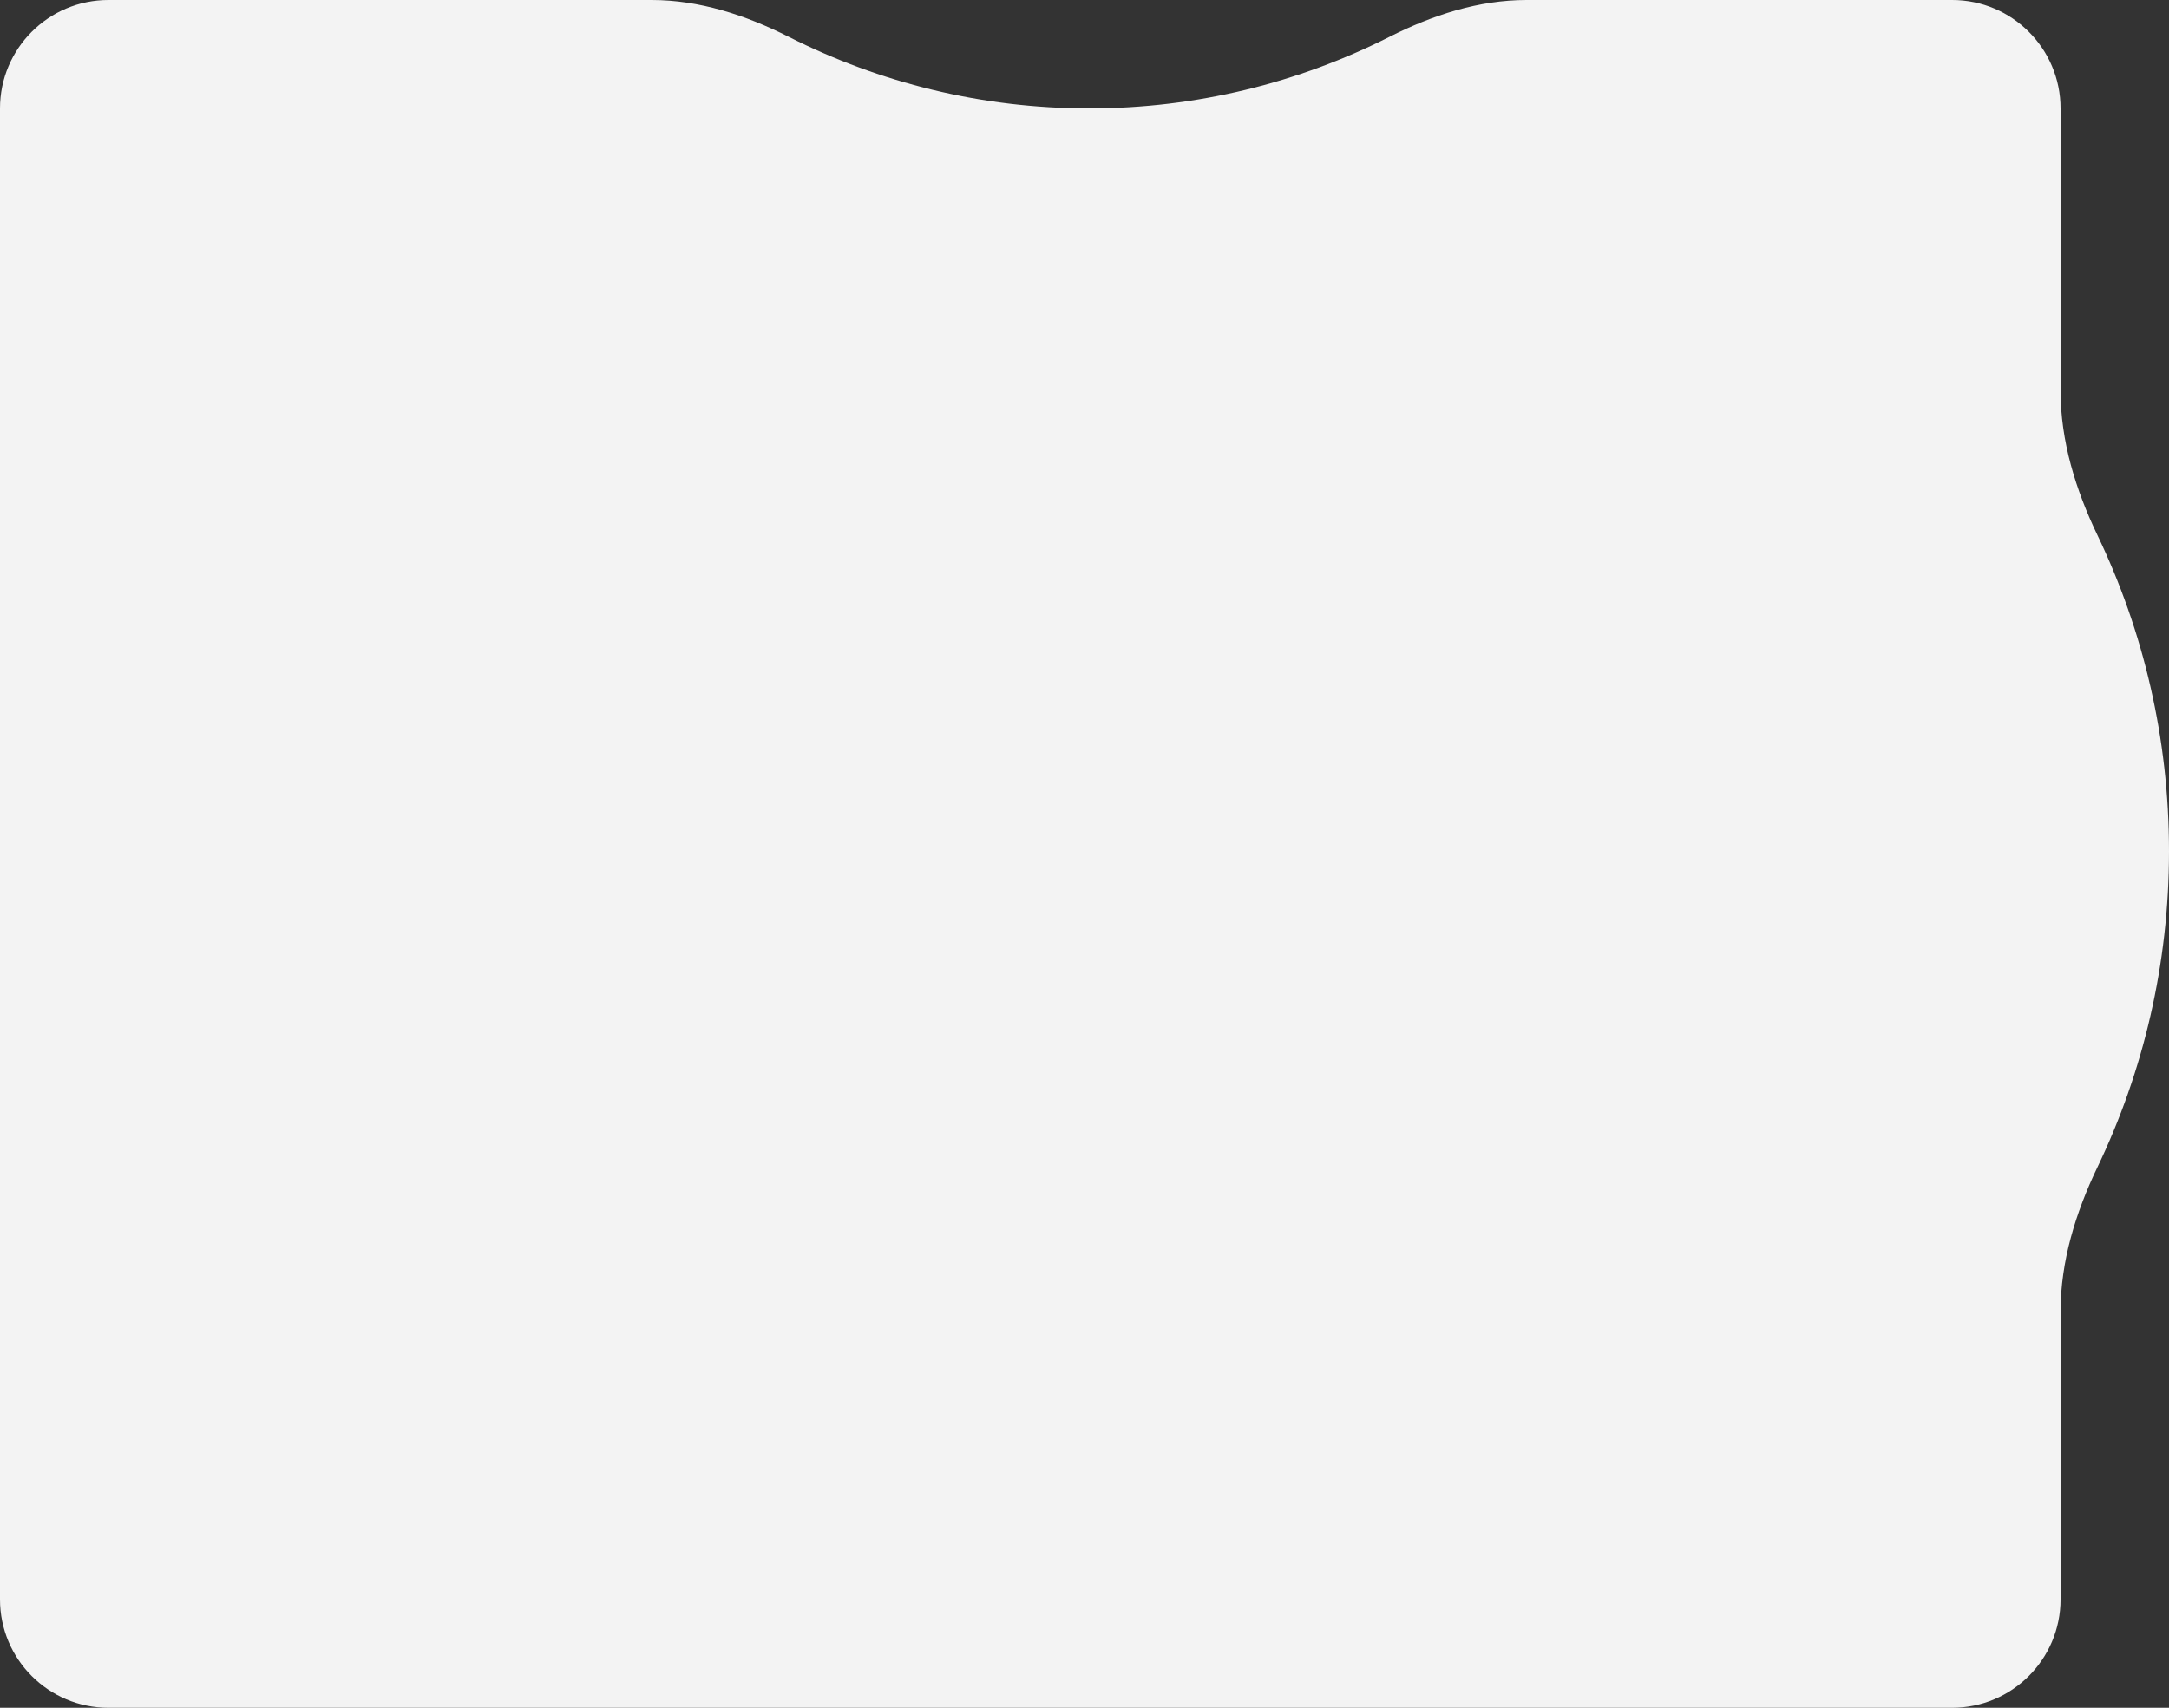 <?xml version="1.0" encoding="UTF-8"?> <svg xmlns="http://www.w3.org/2000/svg" width="1600" height="1260" viewBox="0 0 1600 1260" fill="none"><rect x="0" y="0" width="1600" height="1260" fill="#333333" stroke="none"/> <path d="M80 1260C35.817 1260 0 1224.18 0 1180L0 80C0 35.817 35.817 0 80 0H195.4H279H480.701C515.915 0 550.06 11.133 581.81 27.164C648.885 61.03 724.038 80 803.4 80C882.762 80 957.915 61.03 1024.99 27.164C1056.74 11.133 1090.89 0 1126.1 0H1324H1440C1484.18 0 1520 35.817 1520 80V288.317C1520 325.384 1531.13 361.327 1547.16 394.748C1581.03 465.353 1600 544.461 1600 628C1600 711.539 1581.03 790.647 1547.16 861.252C1531.13 894.673 1520 930.616 1520 967.683V1180C1520 1224.18 1484.18 1260 1440 1260L80 1260Z" fill="#F3F3F3"></path> </svg> 